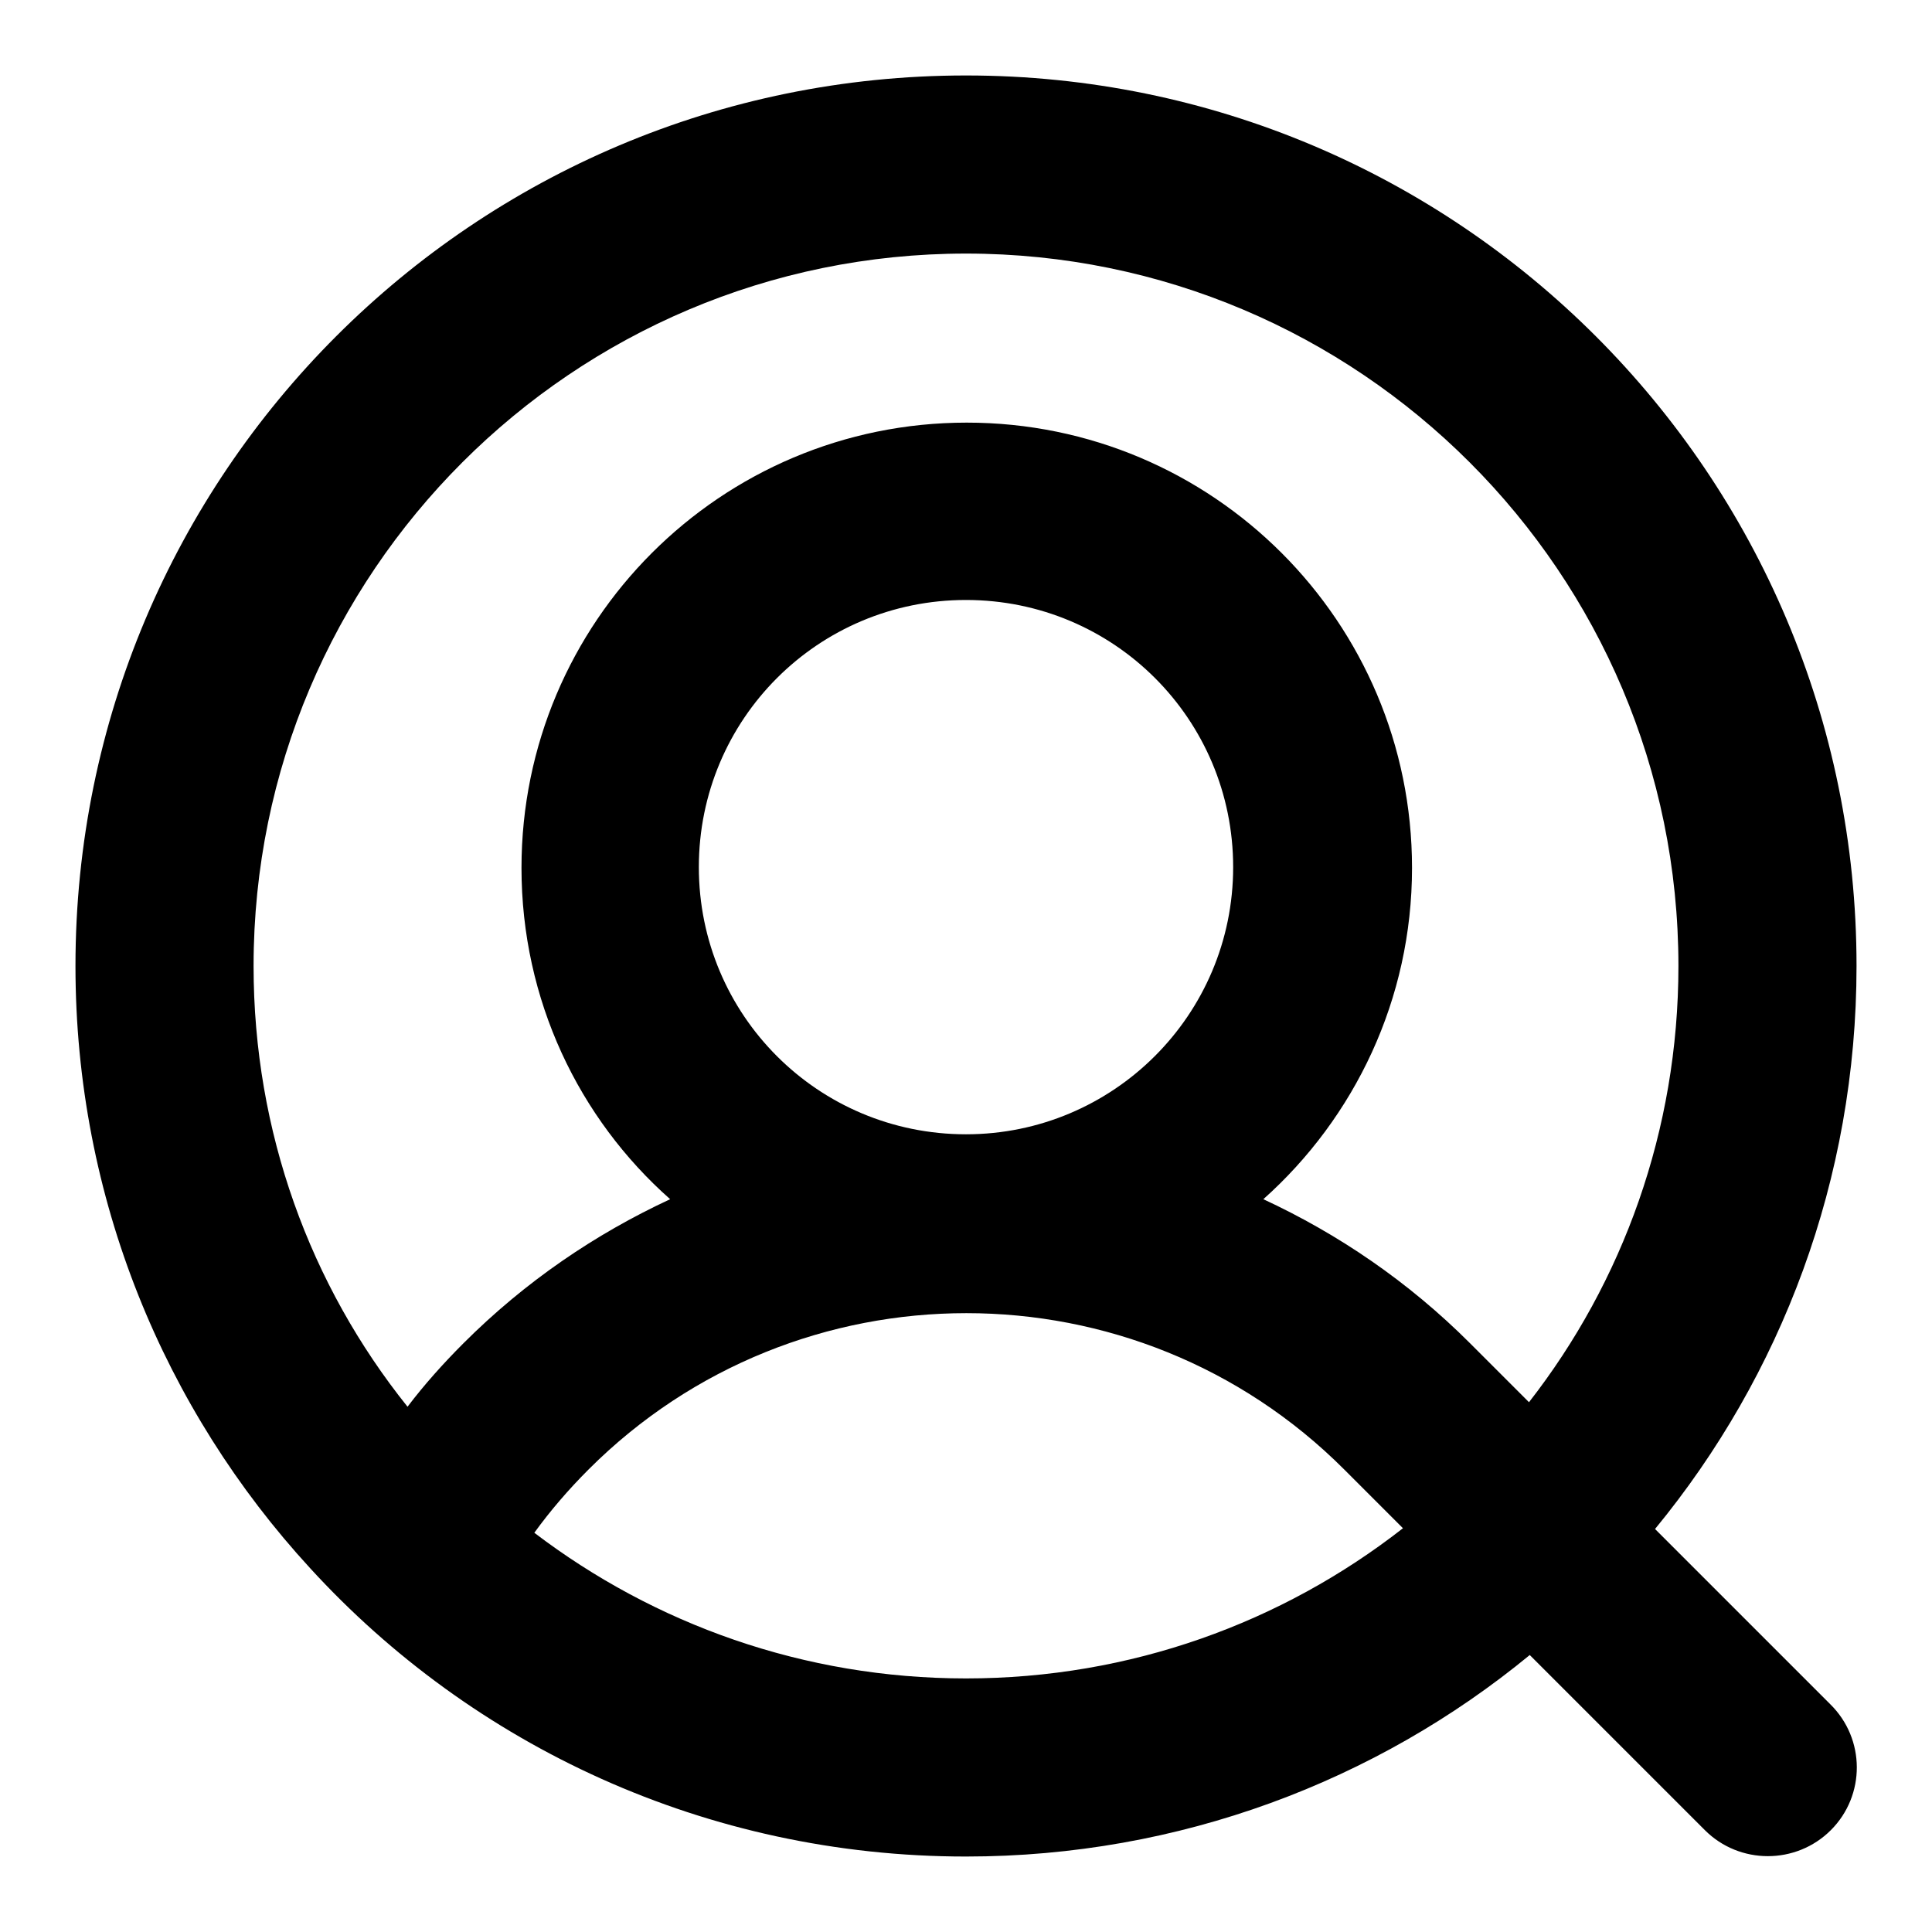 <?xml version="1.0" encoding="utf-8"?>
<!-- Svg Vector Icons : http://www.onlinewebfonts.com/icon -->
<!DOCTYPE svg PUBLIC "-//W3C//DTD SVG 1.1//EN" "http://www.w3.org/Graphics/SVG/1.1/DTD/svg11.dtd">
<svg version="1.1" xmlns="http://www.w3.org/2000/svg" xmlns:xlink="http://www.w3.org/1999/xlink" x="0px" y="0px" viewBox="0 0 256 256" enable-background="new 0 0 256 256" xml:space="preserve">
<g><g><path fill="#000000" d="M242.5,225.8l-23.2-23.2C236,182.3,246,156.3,246,128c0-65.2-52.8-118-118-118C62.8,10,10,62.8,10,128c0,30.8,11.8,58.8,31.1,79.8l0,0l0,0C62.6,231.3,93.6,246,128,246c28.3,0,54.4-10,74.7-26.7l23.2,23.2l0,0l0,0c4.6,4.6,12.1,4.6,16.7,0C247.2,237.9,247.2,230.4,242.5,225.8z M33.6,128c0-52.1,42.3-94.4,94.4-94.4c52.1,0,94.4,42.3,94.4,94.4c0,21.8-7.4,41.9-19.8,57.8l-7.8-7.8l0,0c-8.2-8.2-17.5-14.5-27.4-19.1c12.1-10.8,19.7-26.5,19.7-43.9c0-32.6-26.4-59-59-59c-32.6,0-59,26.4-59,59c0,17.5,7.6,33.2,19.7,43.9c-9.9,4.6-19.2,10.9-27.4,19.1c-2.7,2.7-5.2,5.5-7.4,8.4C41.1,170.3,33.6,150,33.6,128z M128,150.3c-19.6,0-35.4-15.8-35.4-35.4s15.8-35.4,35.4-35.4c19.6,0,35.4,15.8,35.4,35.4S147.5,150.3,128,150.3z M128,222.4c-21.5,0-41.3-7.2-57.2-19.3c2.1-2.9,4.5-5.7,7.2-8.4c27.6-27.6,72.5-27.6,100.1,0c0,0,0,0,0,0l0,0l7.8,7.8C169.9,215,149.8,222.4,128,222.4z"/></g></g>
</svg>